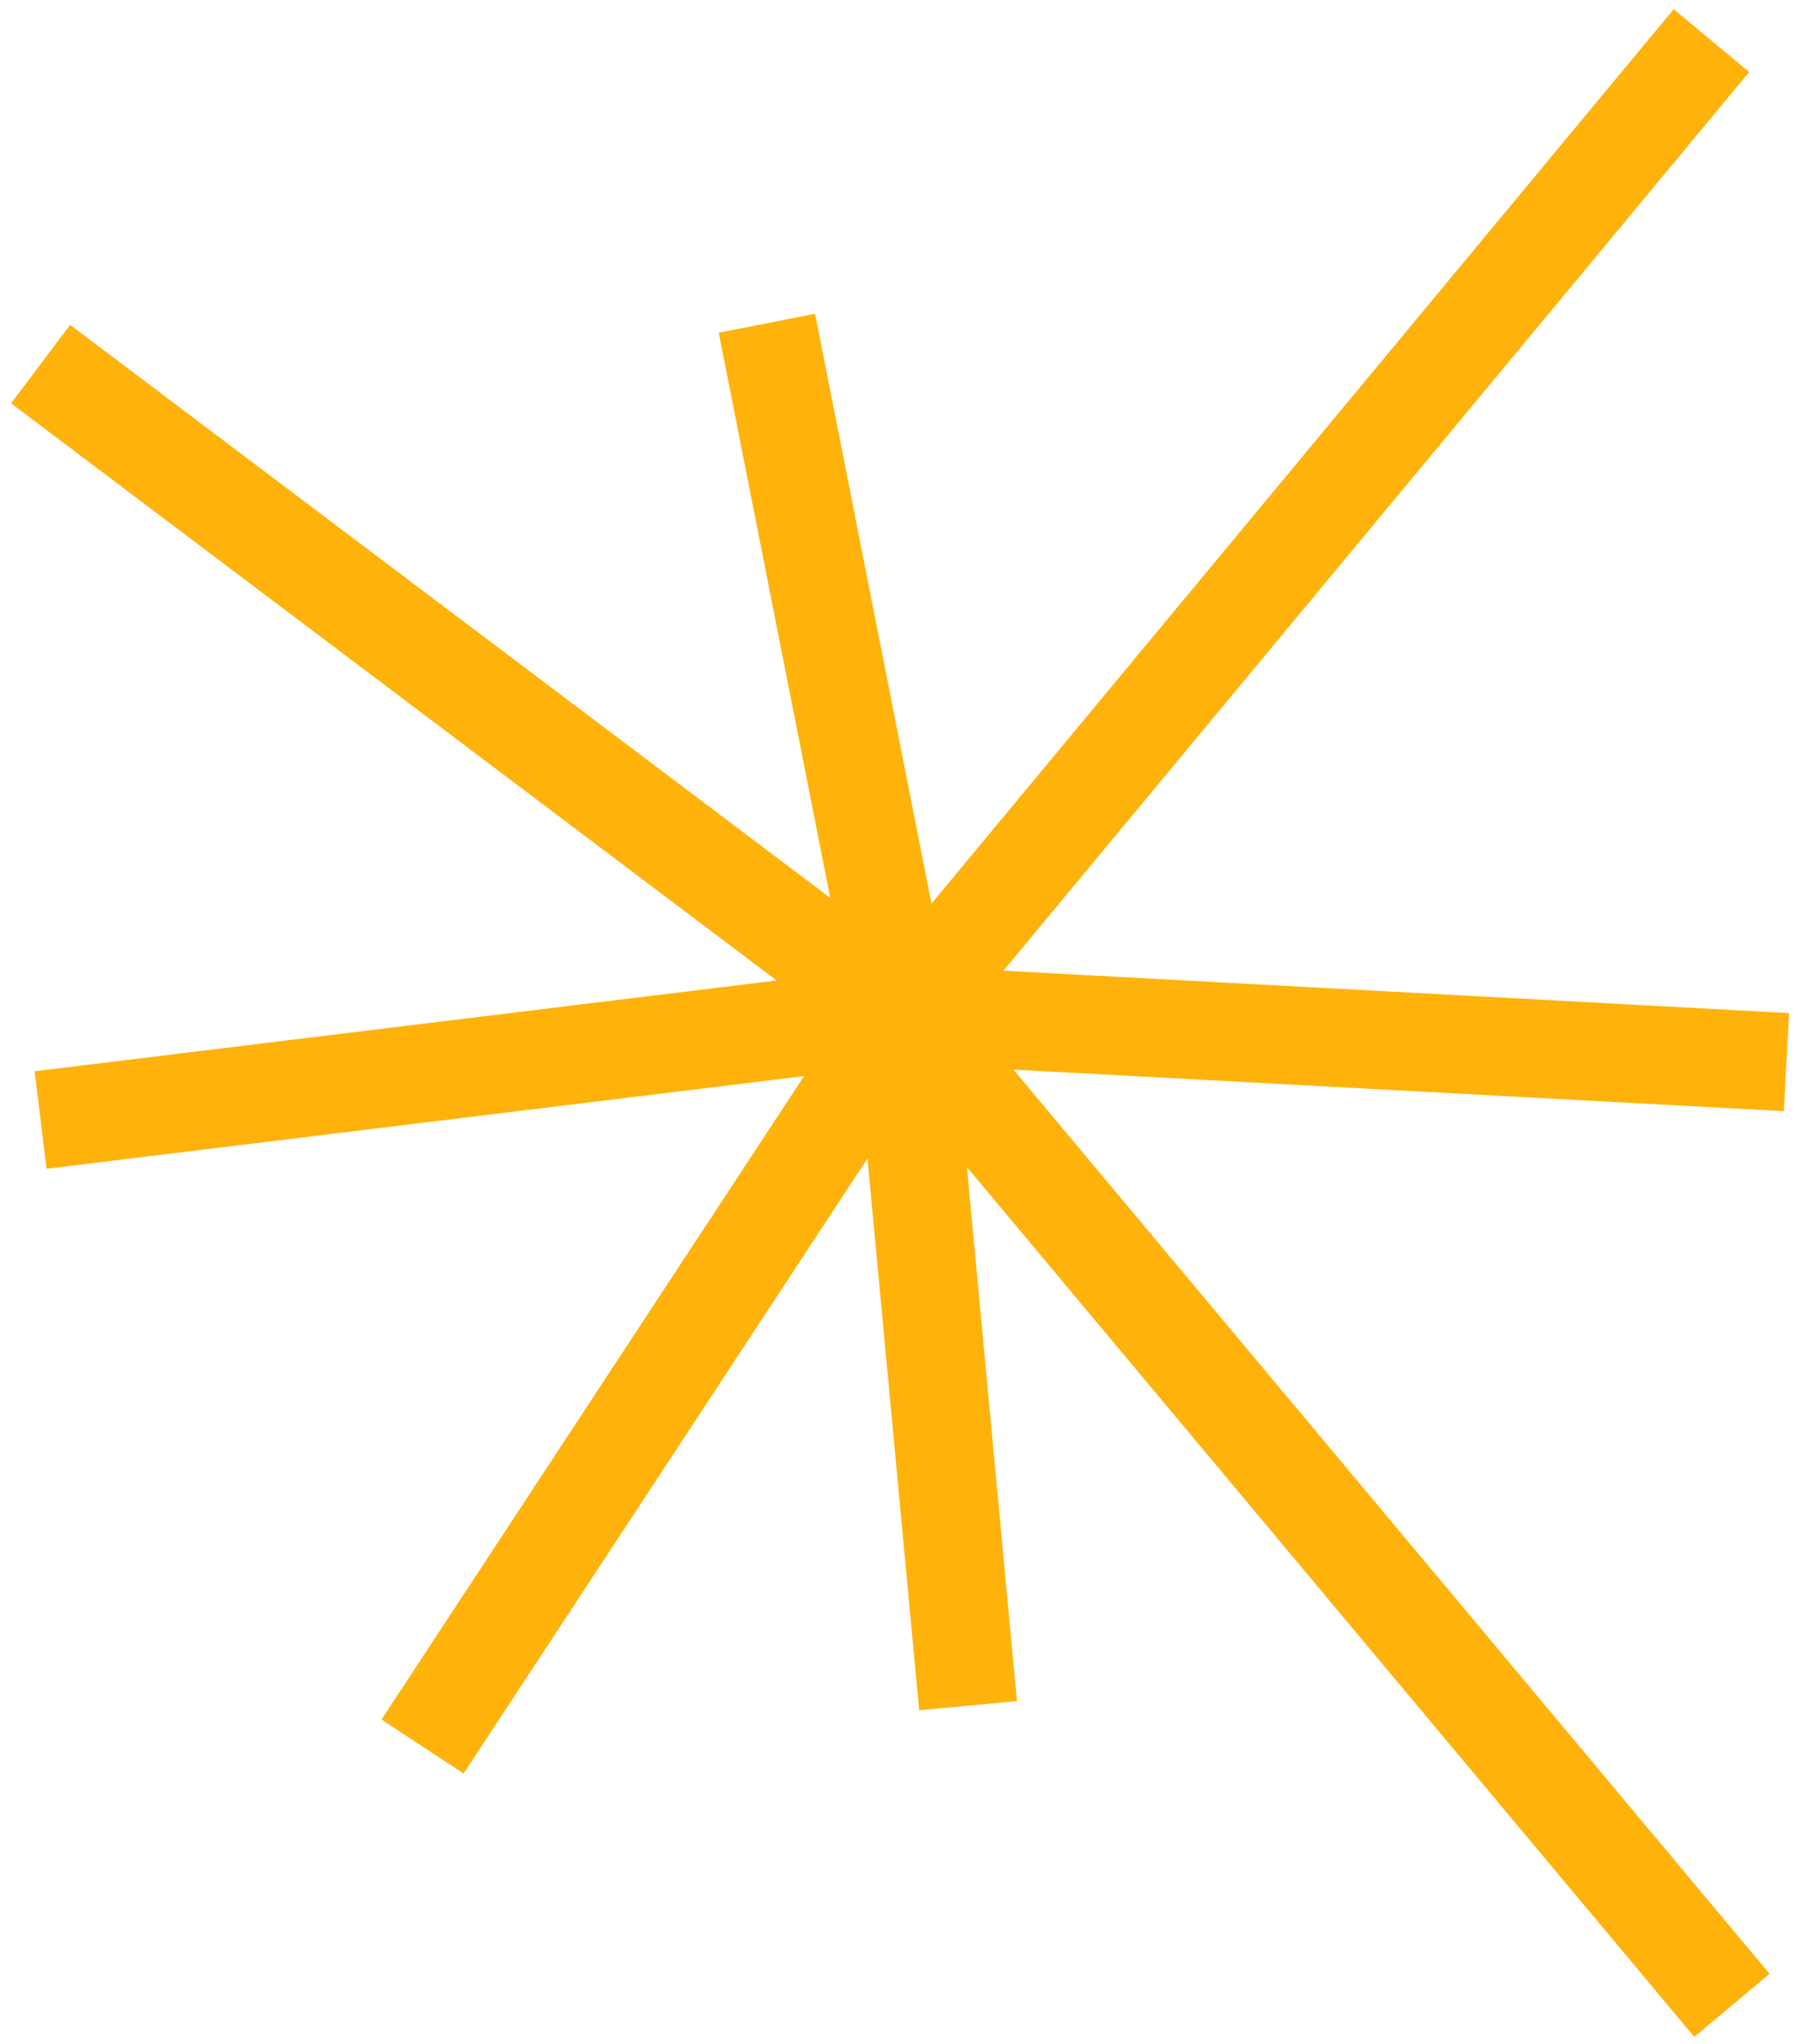 <?xml version="1.0" encoding="UTF-8"?> <svg xmlns="http://www.w3.org/2000/svg" width="133" height="151" viewBox="0 0 133 151" fill="none"><path d="M56.666 23.876L66.744 74.934M66.744 74.934L71.531 125.992M66.744 74.934L3 82.731M66.744 74.934L132 78.455M66.744 74.934L126.457 3M66.744 74.934L127.969 148.125M66.744 74.934L31.219 129.01M66.744 74.934L3 26.894" stroke="#FFB20A" stroke-width="7.256"></path></svg> 